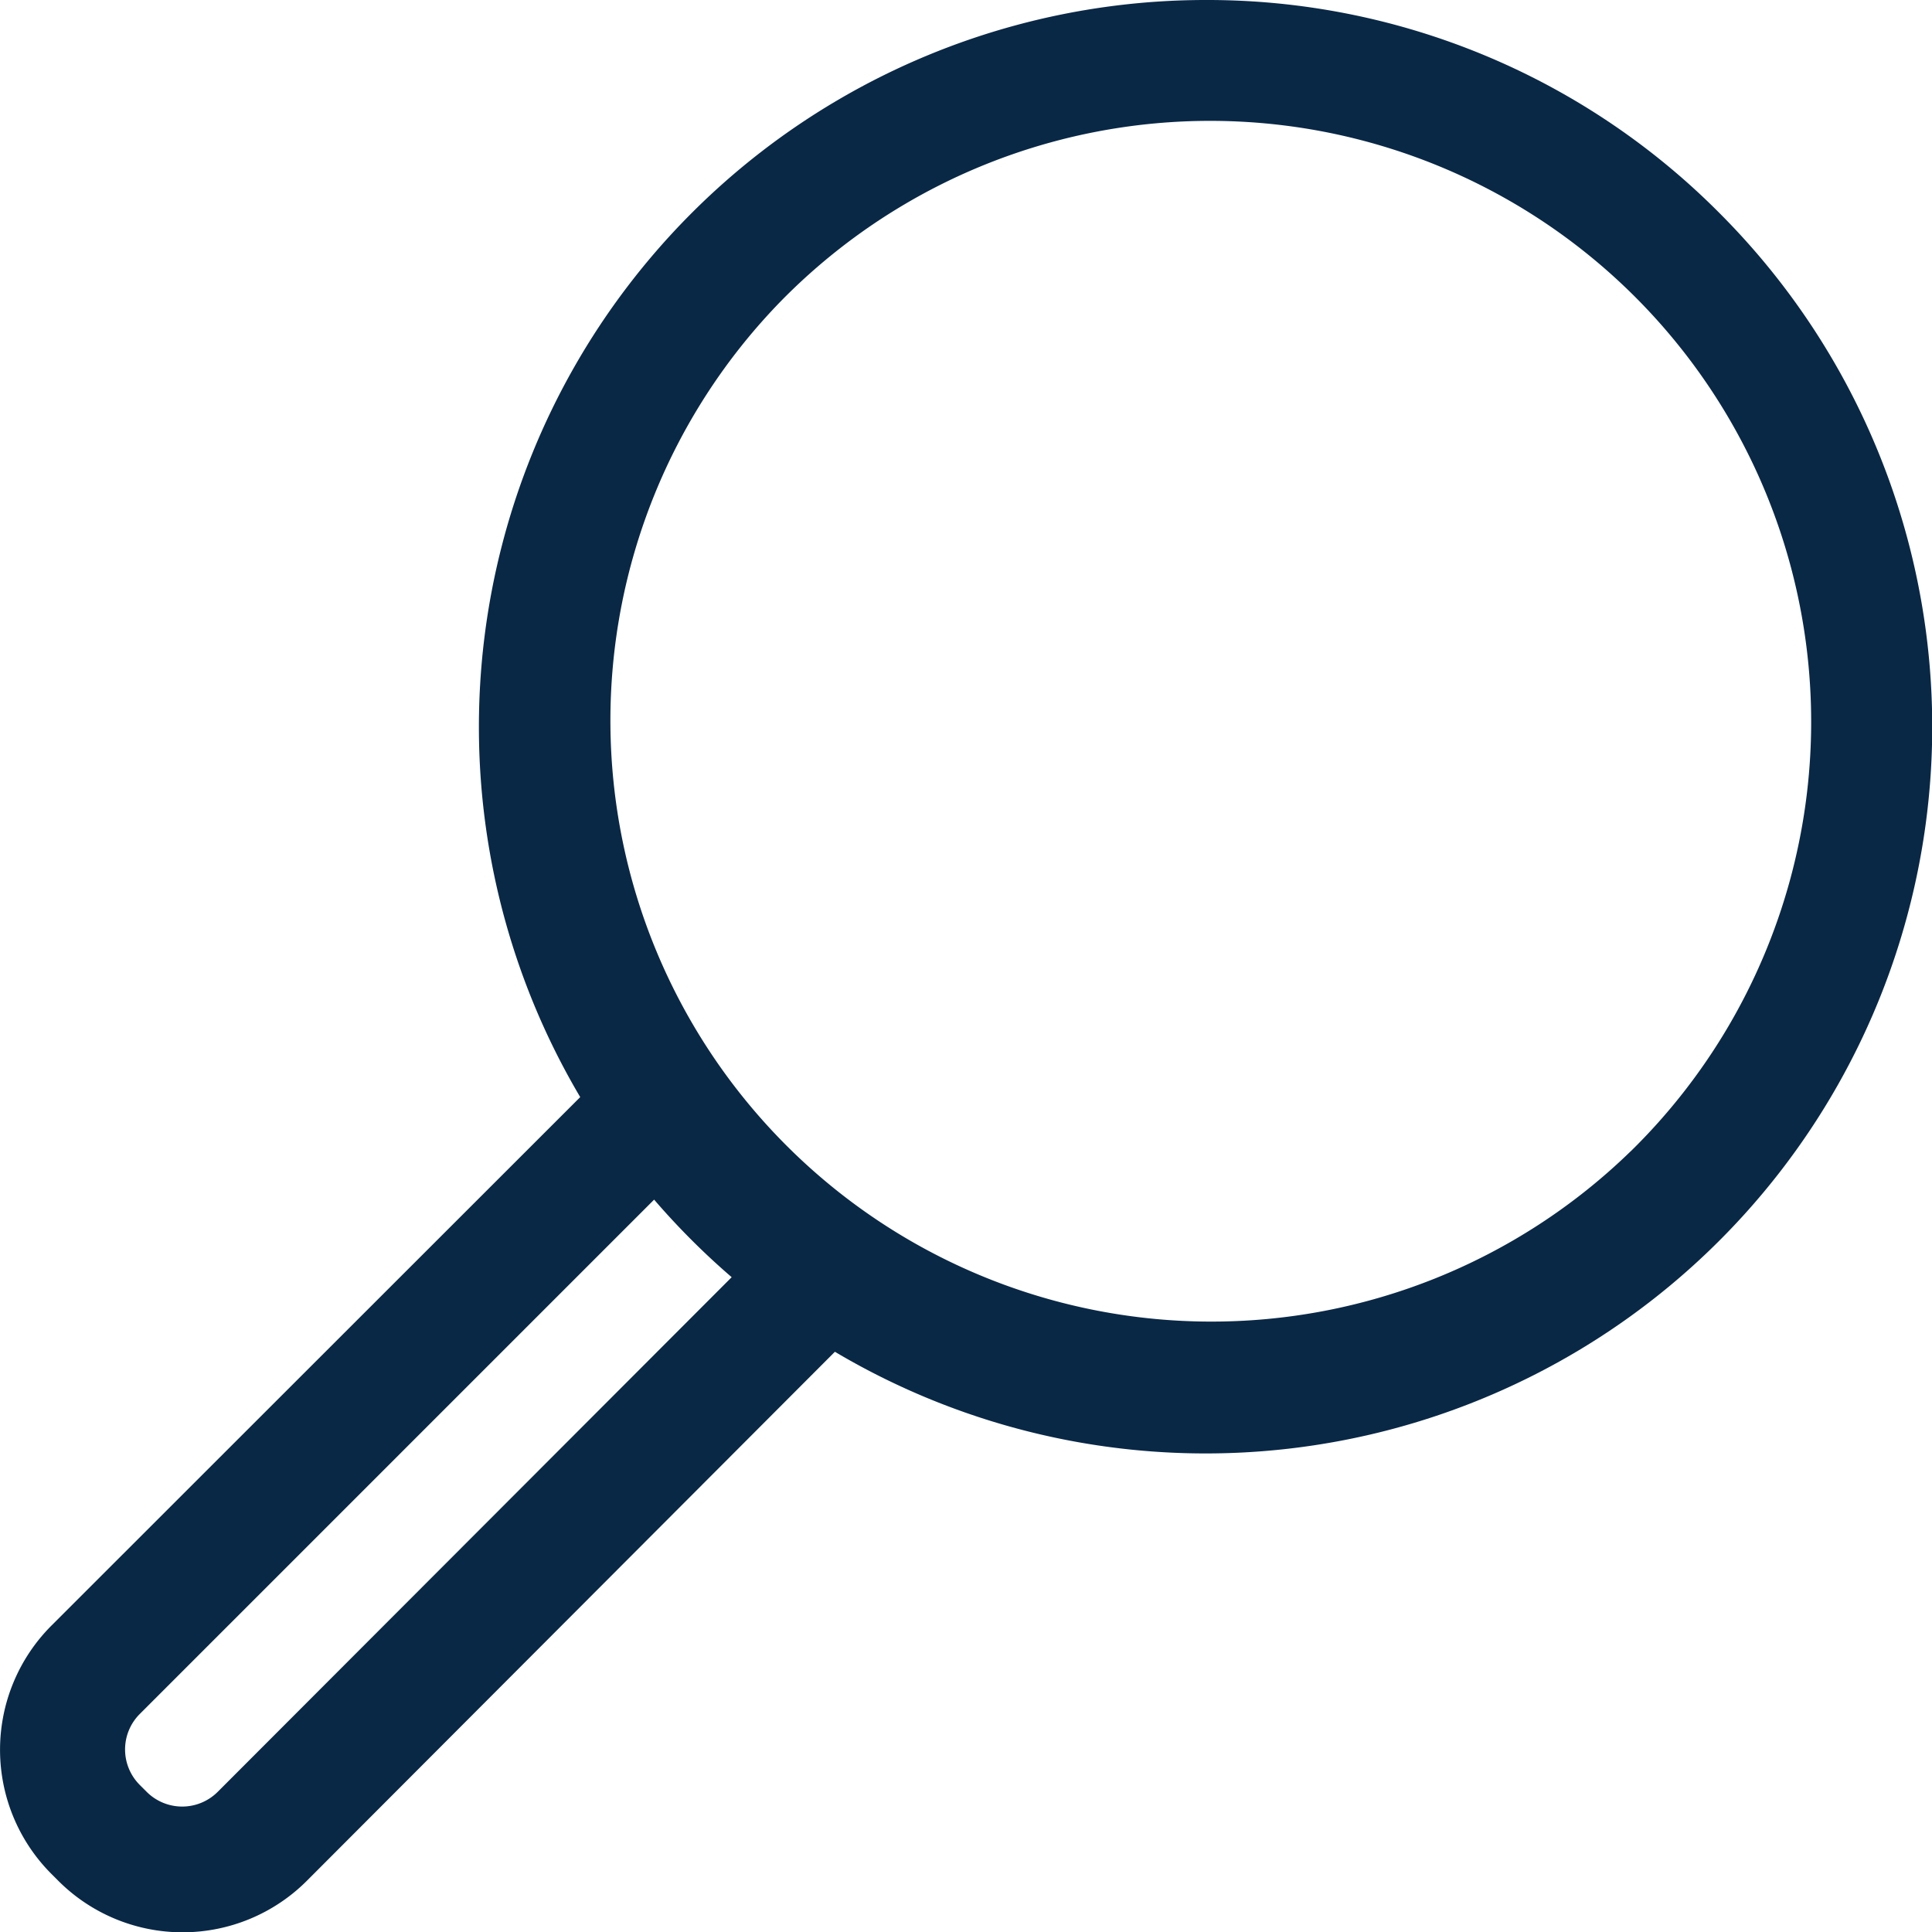<svg xmlns="http://www.w3.org/2000/svg" width="28" height="28" viewBox="0 0 28 28"><defs><style>.a{fill:#092846;}</style></defs><path class="a" d="M24.916,3.084A10.46,10.46,0,0,0,17.471,0h0A10.535,10.535,0,0,0,8.409,15.9L.746,23.559a2.546,2.546,0,0,0,0,3.6l.1.1a2.546,2.546,0,0,0,3.6,0L12.1,19.591A10.531,10.531,0,0,0,24.916,3.084ZM3.155,25.969a.728.728,0,0,1-1.029,0l-.1-.1a.727.727,0,0,1,0-1.029l7.454-7.454q.258.3.541.583t.583.541Zm20.475-9.281A8.711,8.711,0,0,1,11.312,4.37,8.711,8.711,0,1,1,23.631,16.688Z"/></svg>